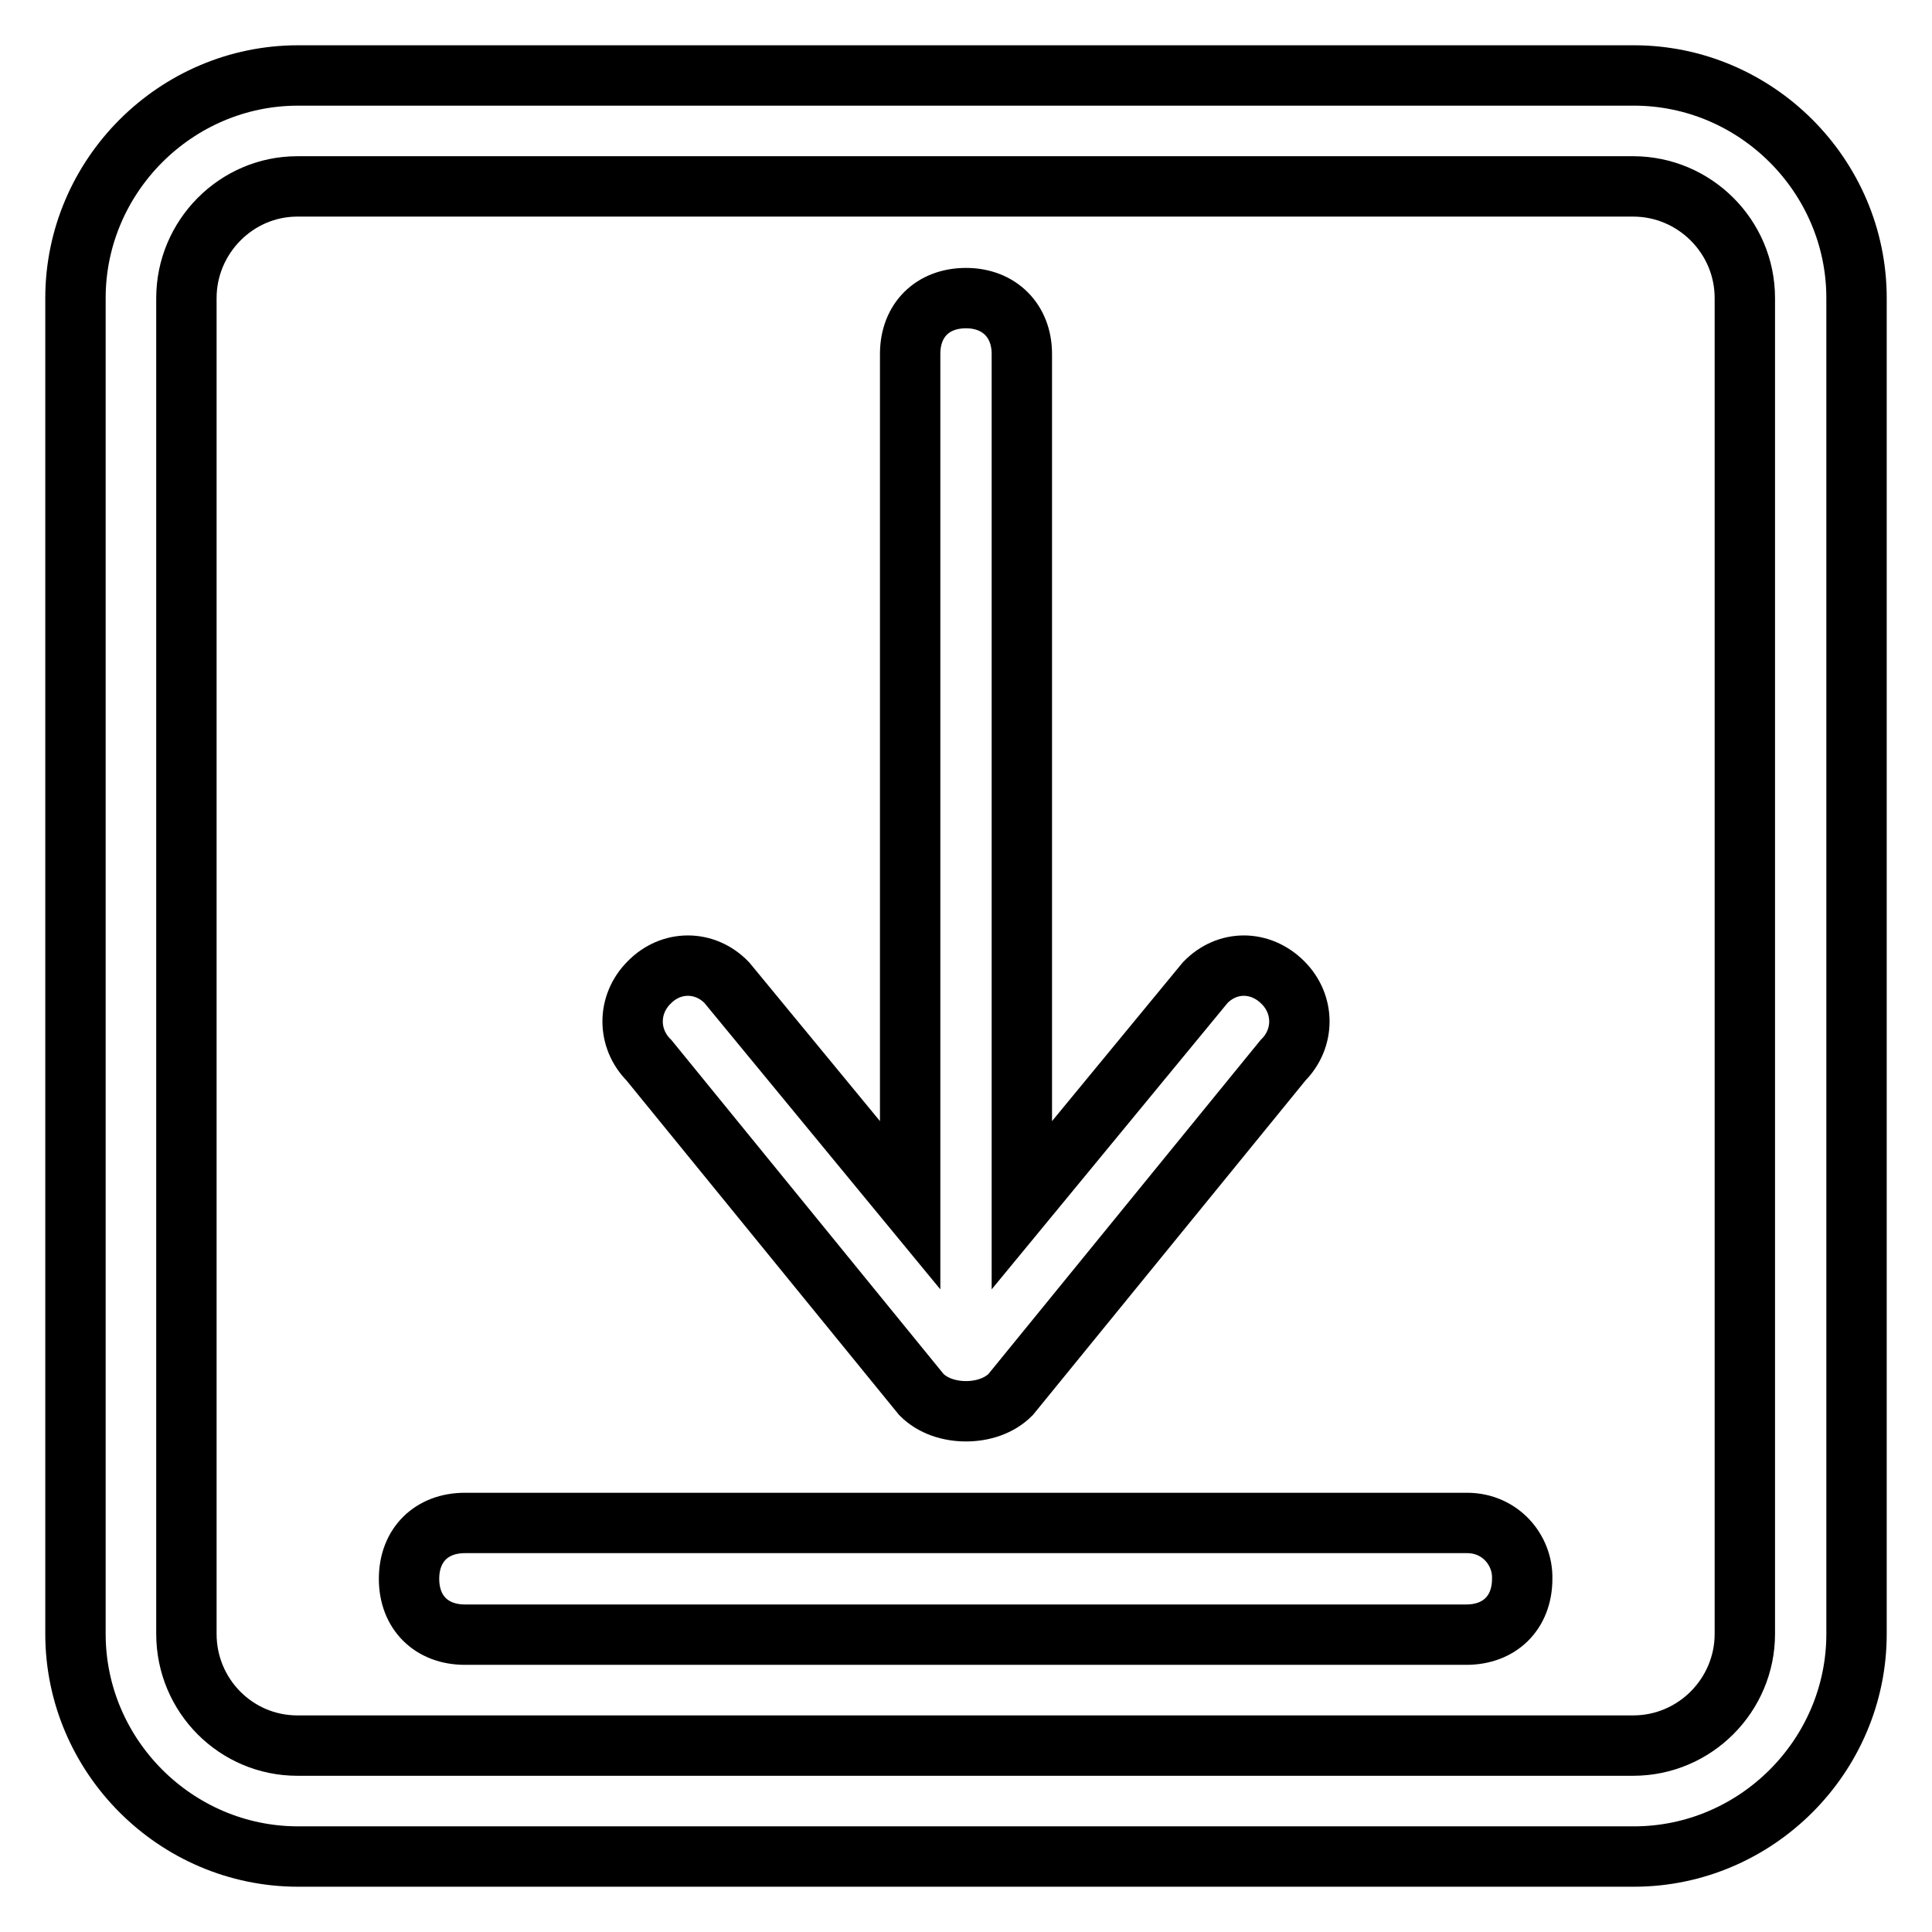 <?xml version="1.0" encoding="utf-8"?>
<!-- Svg Vector Icons : http://www.onlinewebfonts.com/icon -->
<!DOCTYPE svg PUBLIC "-//W3C//DTD SVG 1.1//EN" "http://www.w3.org/Graphics/SVG/1.1/DTD/svg11.dtd">
<svg version="1.1" xmlns="http://www.w3.org/2000/svg" xmlns:xlink="http://www.w3.org/1999/xlink" x="0px" y="0px" viewBox="0 0 256 256" enable-background="new 0 0 256 256" xml:space="preserve">
<g> <path stroke-width="8" fill-opacity="0" stroke="#000000"  d="M122.1,184.8c1.5,1.5,3.7,2.2,5.9,2.2c2.2,0,4.4-0.7,5.9-2.2l36.1-44.3c2.9-2.9,2.9-7.4,0-10.3 c-3-3-7.4-3-10.3,0l-24.3,29.5V46.9c0-4.4-3-7.4-7.4-7.4c-4.4,0-7.4,2.9-7.4,7.4v112.8l-24.3-29.5c-2.9-3-7.4-3-10.3,0 c-2.9,2.9-2.9,7.4,0,10.3L122.1,184.8z M216.5,10h-177C23.3,10,10,23.3,10,39.5v177c0,16.2,13.3,29.5,29.5,29.5h177 c16.2,0,29.5-13.3,29.5-29.5v-177C246,23.3,232.7,10,216.5,10z M231.2,216.5c0,8.1-6.6,14.8-14.8,14.8h-177 c-8.1,0-14.7-6.6-14.7-14.8v-177c0-8.1,6.6-14.8,14.7-14.8h177c8.1,0,14.8,6.6,14.8,14.8V216.5z M194.4,201.8H61.6 c-4.4,0-7.4,2.9-7.4,7.4s3,7.4,7.4,7.4h132.7c4.4,0,7.4-2.9,7.4-7.4C201.8,205.4,198.8,201.8,194.4,201.8z"/></g>
</svg>